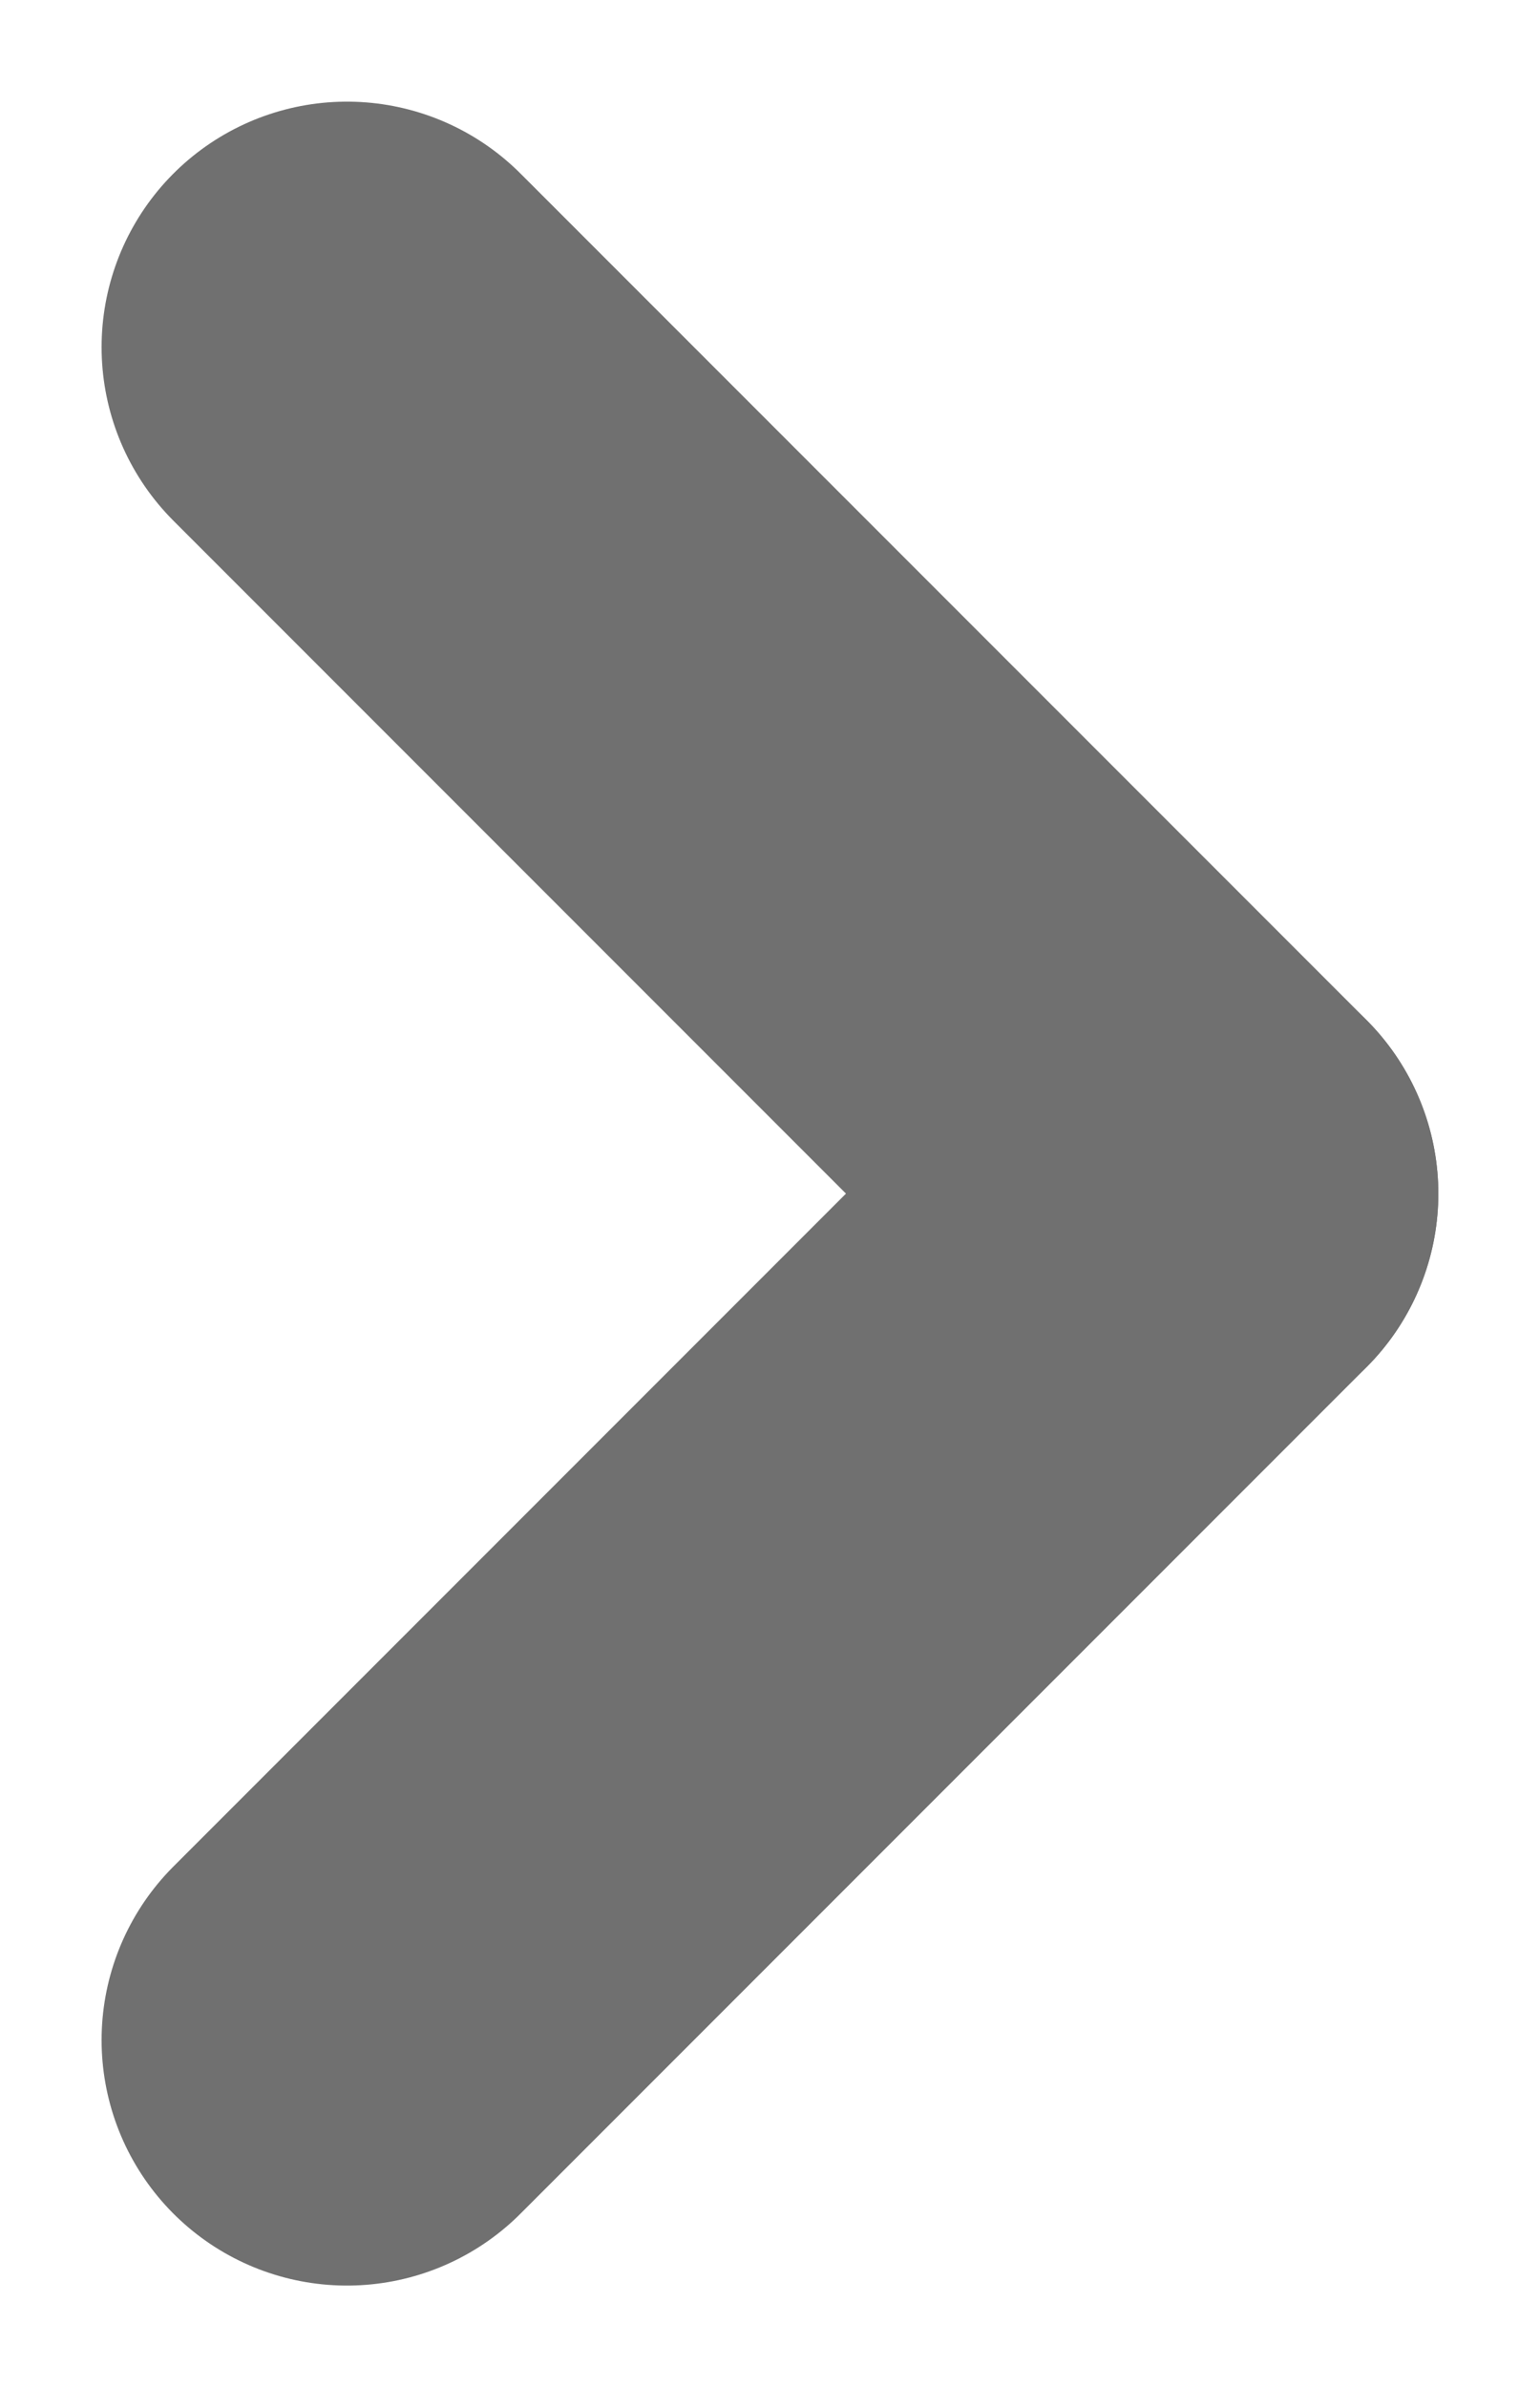 <svg xmlns="http://www.w3.org/2000/svg" width="18.828" height="29.172" viewBox="0 0 18.828 29.172">
  <g id="Group_2870" data-name="Group 2870" transform="translate(-1773.363 -9972.749)">
    <line id="Line_13" data-name="Line 13" x2="10.343" y2="10.343" transform="translate(1777.605 9976.991)" fill="none" stroke="#707070" stroke-linecap="round" stroke-width="6"/>
    <line id="Line_15" data-name="Line 15" y1="10.343" x2="10.343" transform="translate(1777.605 9987.335)" fill="none" stroke="#707070" stroke-linecap="round" stroke-width="6"/>
  </g>
</svg>
